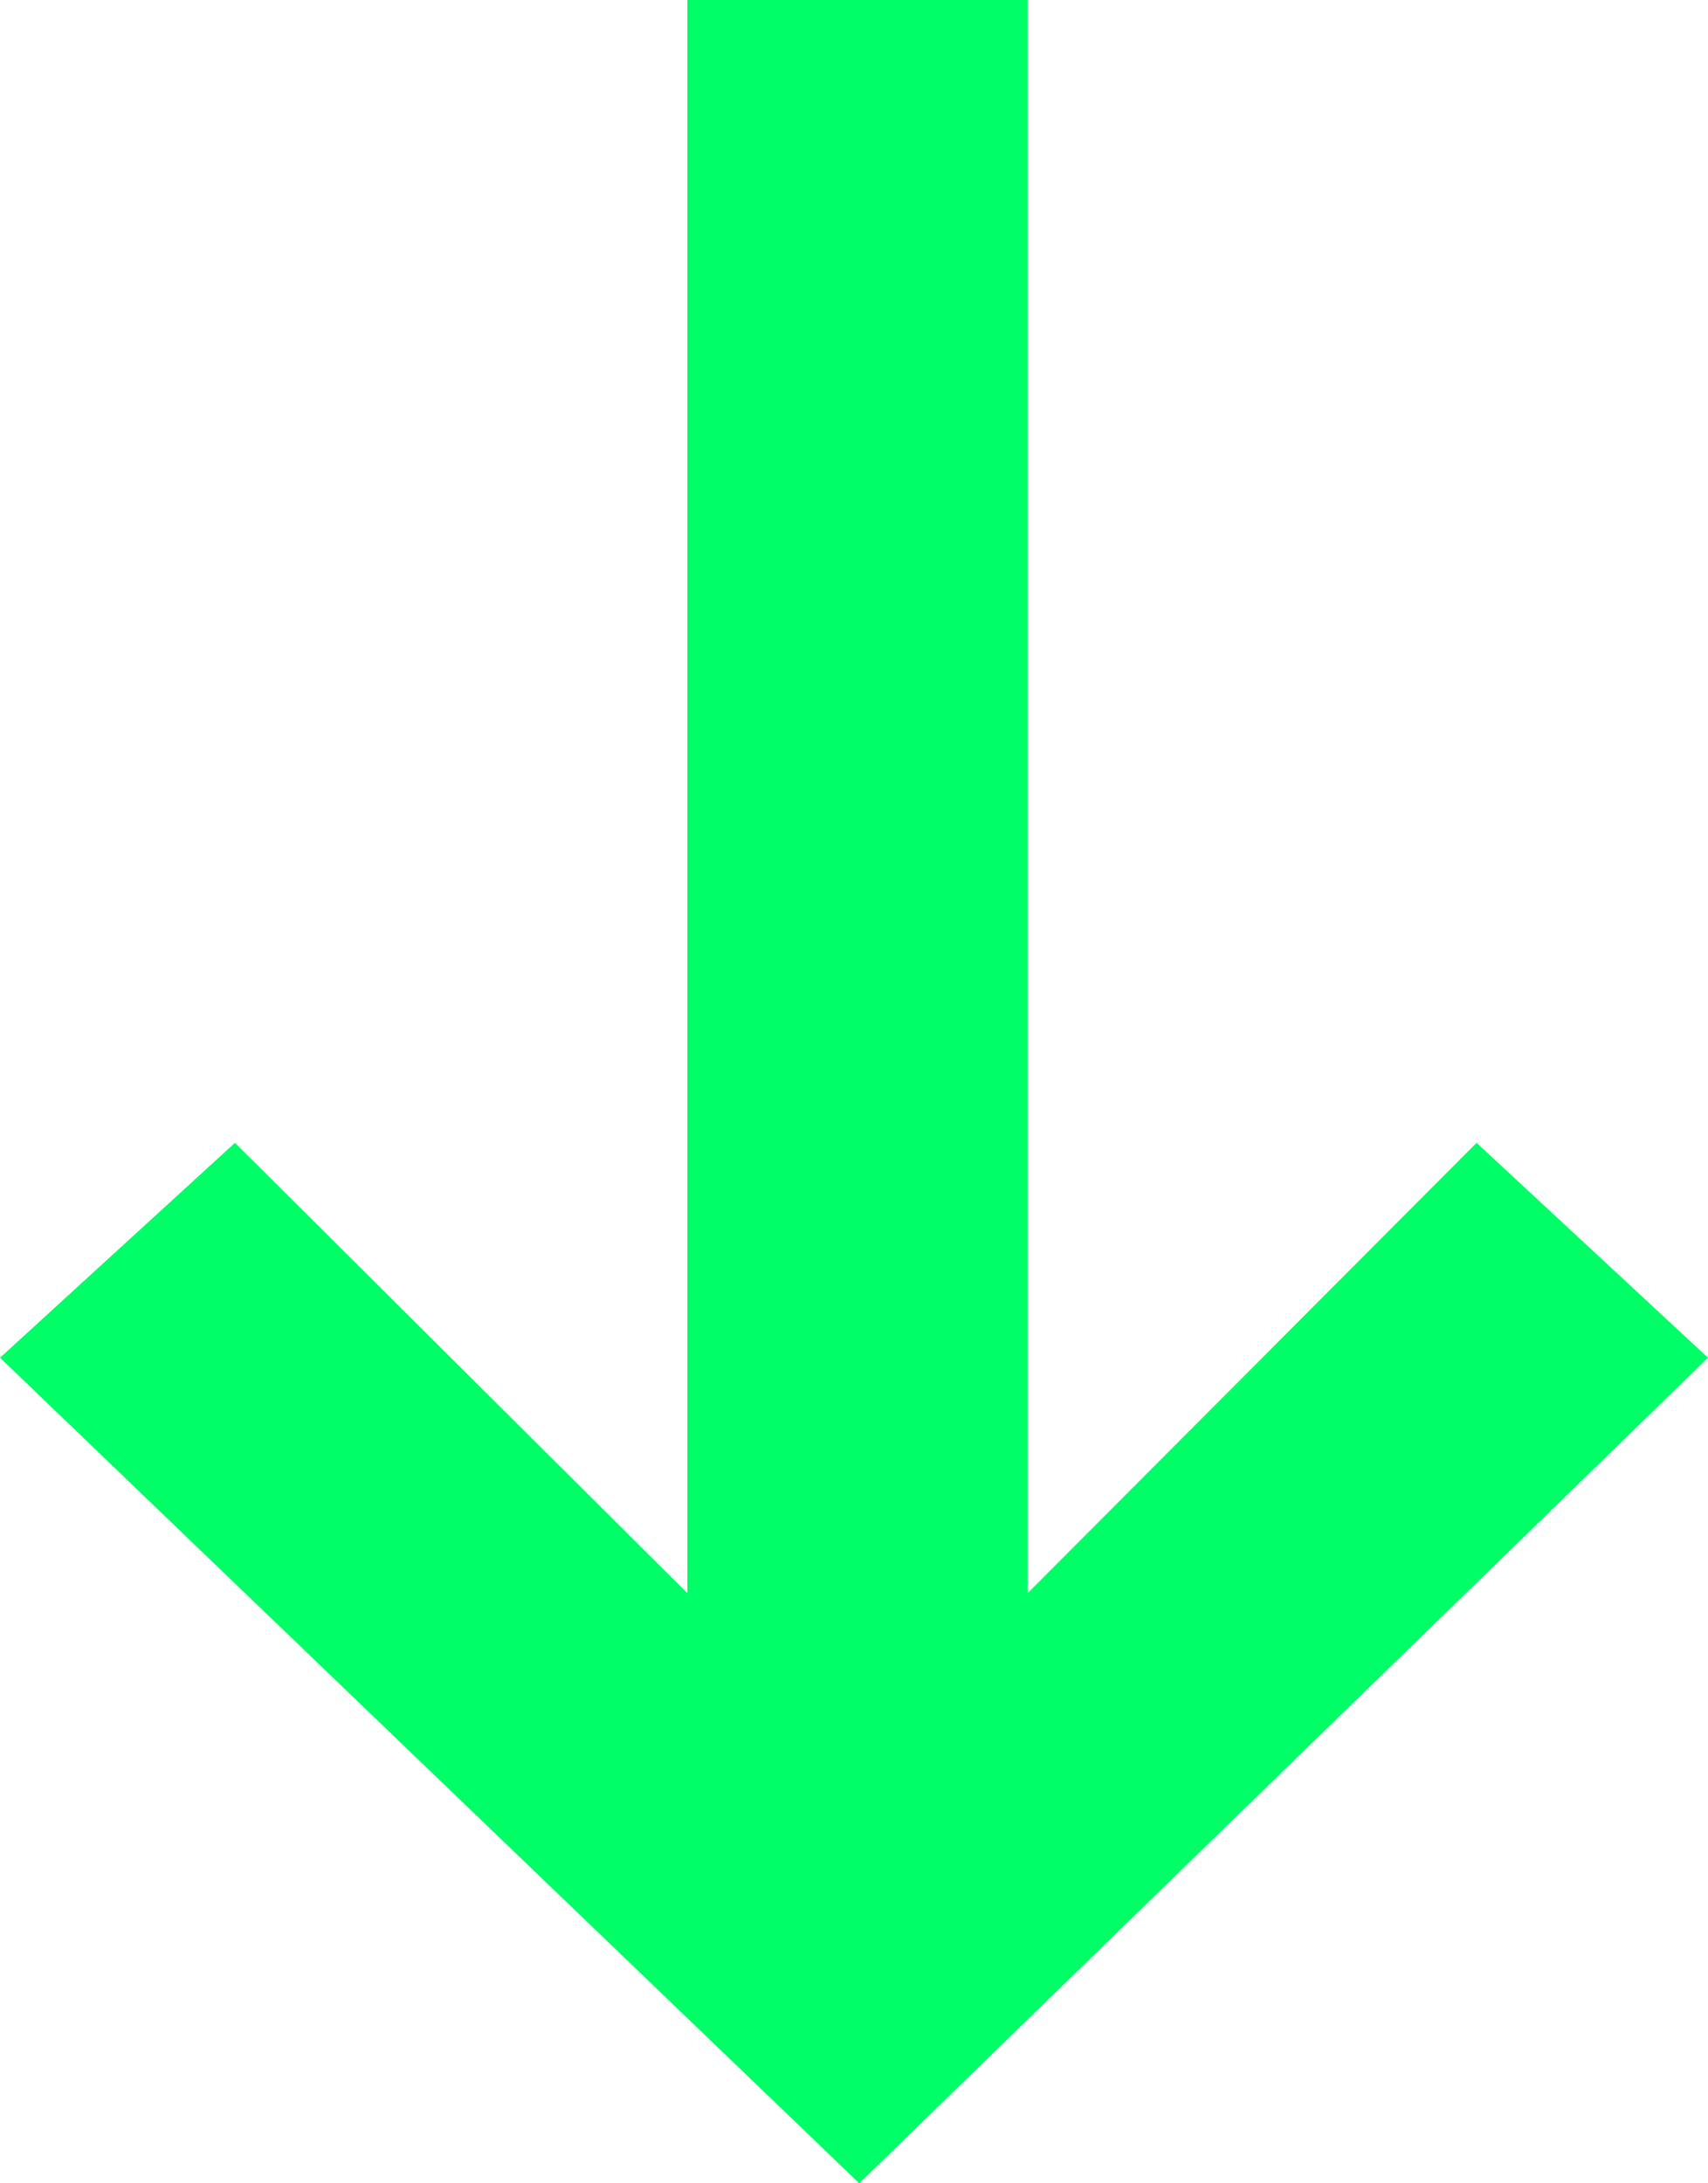 <svg width="18" height="23" viewBox="0 0 18 23" fill="none" xmlns="http://www.w3.org/2000/svg">
<path d="M15.561 12.039L18 14.303L9.055 23L1.28214e-06 14.303L2.476 12.039L7.244 16.783L7.244 -4.70144e-07L10.83 -3.13429e-07L10.83 16.783L15.561 12.039Z" fill="#00FF66"/>
</svg>
